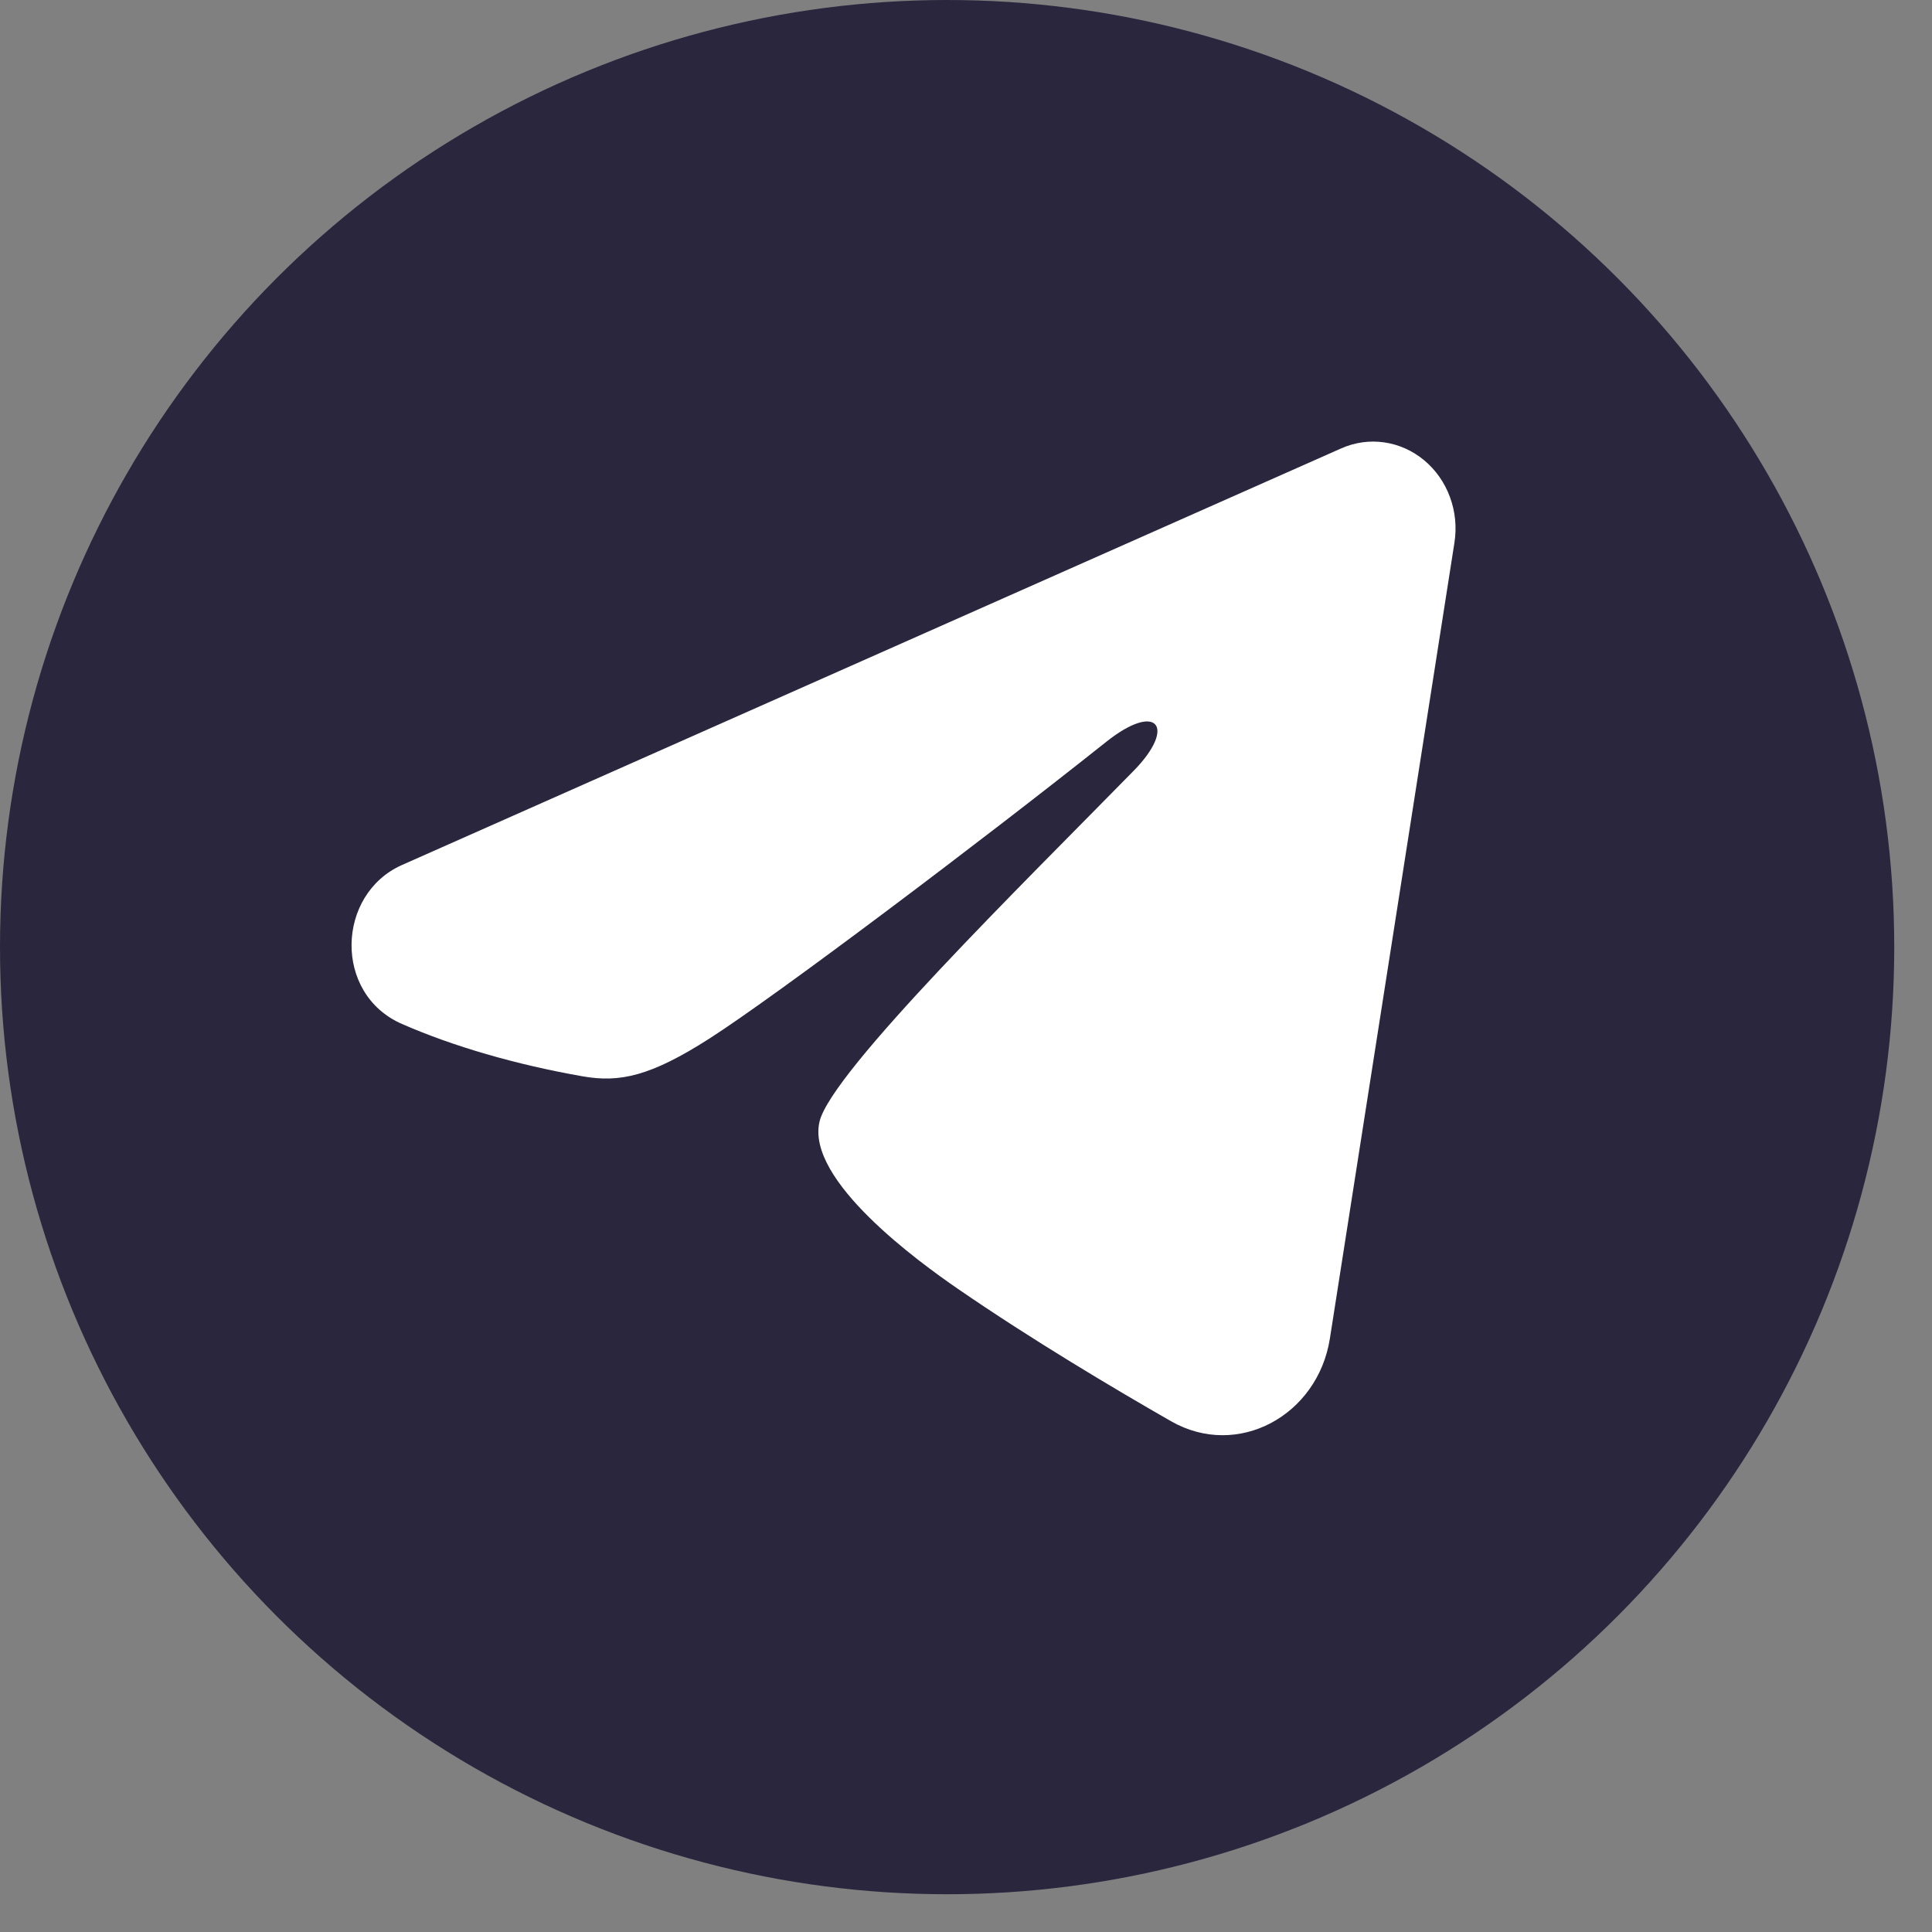 <?xml version="1.0" encoding="UTF-8"?> <svg xmlns="http://www.w3.org/2000/svg" width="35" height="35" viewBox="0 0 35 35" fill="none"><rect x="0" y="0" width="35" height="35" fill="#808080" stroke="none"/><circle cx="17.158" cy="17.158" r="17.158" fill="#2A263D"></circle><path fill-rule="evenodd" clip-rule="evenodd" d="M24.297 8.123C24.543 8.014 24.812 7.976 25.076 8.014C25.341 8.052 25.59 8.164 25.8 8.338C26.009 8.512 26.171 8.742 26.267 9.004C26.364 9.266 26.392 9.55 26.349 9.828L24.092 24.25C23.873 25.641 22.424 26.439 21.213 25.746C20.2 25.166 18.695 24.273 17.342 23.341C16.665 22.874 14.593 21.381 14.847 20.317C15.066 19.409 18.549 15.993 20.539 13.962C21.32 13.165 20.964 12.704 20.042 13.438C17.751 15.26 14.073 18.031 12.857 18.811C11.784 19.499 11.225 19.616 10.557 19.499C9.337 19.285 8.205 18.954 7.282 18.55C6.034 18.005 6.095 16.198 7.281 15.671L24.297 8.123Z" fill="white"></path></svg> 